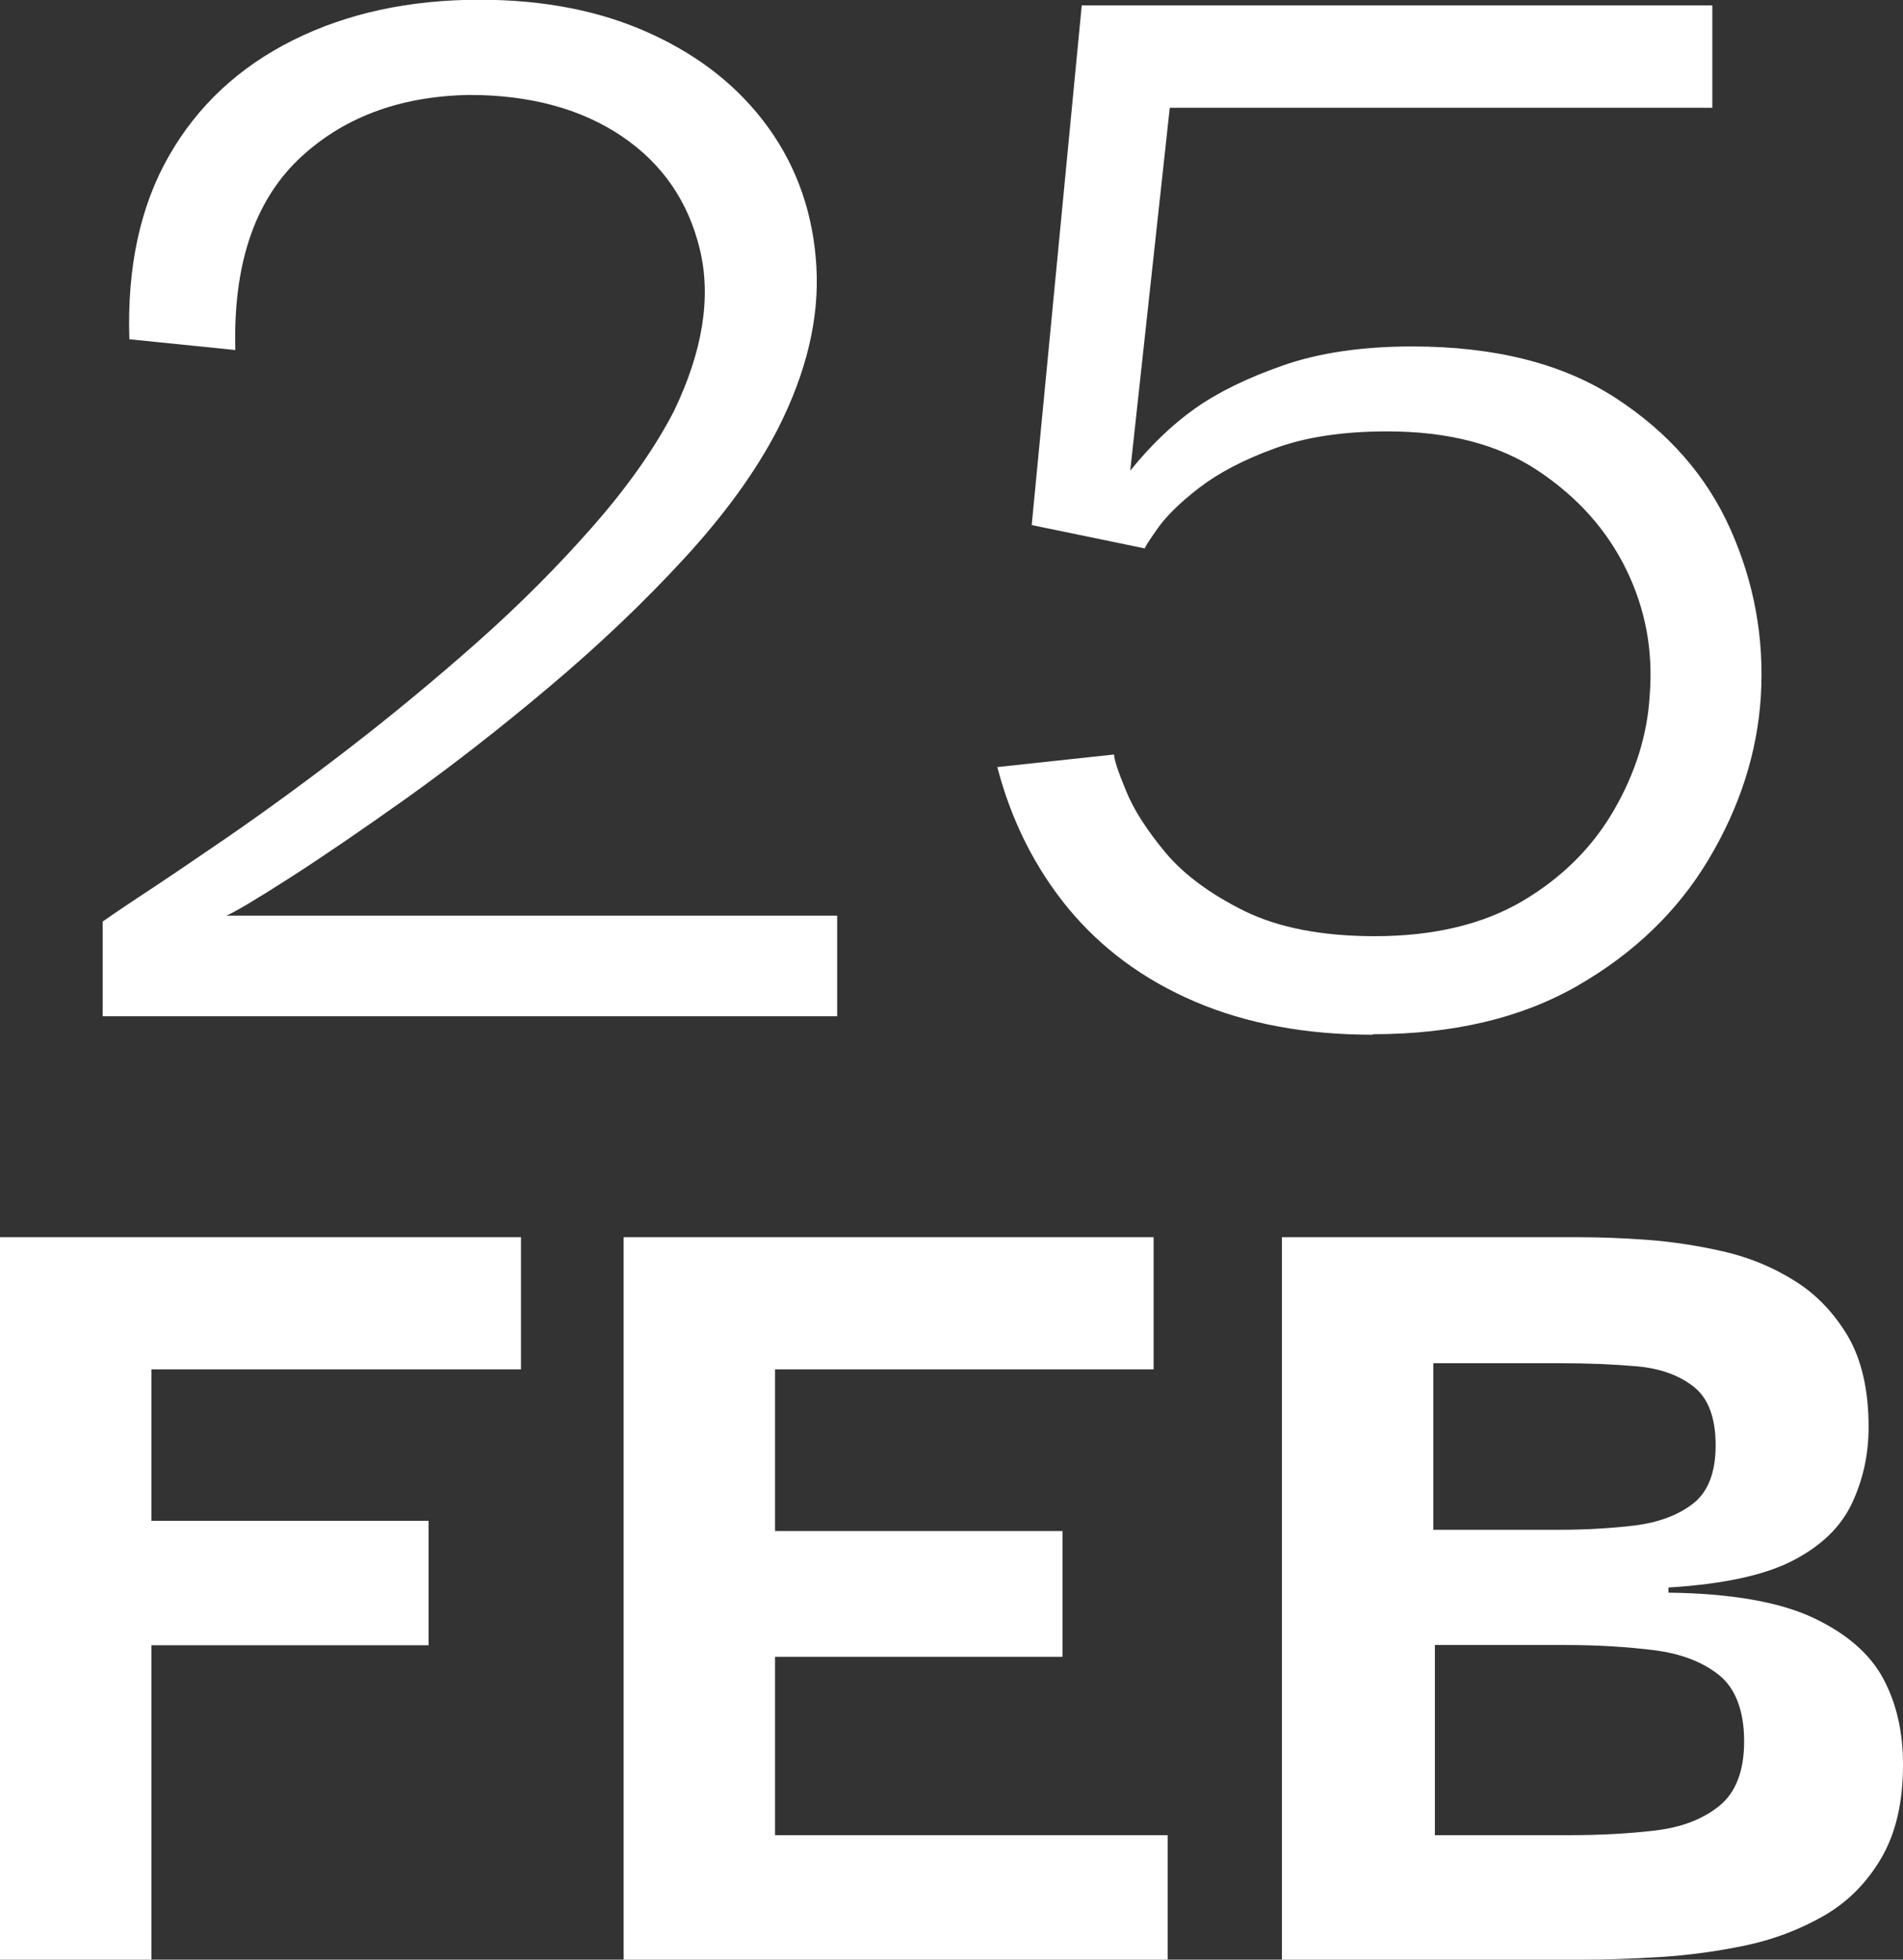 <?xml version="1.0" encoding="UTF-8"?>
<svg id="Layer_2" data-name="Layer 2" xmlns="http://www.w3.org/2000/svg" viewBox="0 0 74.15 76.36">
  <rect x="0" y="0" width="74.15" height="76.36" fill="#333333" stroke="none"/>
  <defs>
    <style>
      .cls-1 {
        fill: #fff;
      }
    </style>
  </defs>
  <g id="Layer_1-2" data-name="Layer 1">
    <g>
      <path class="cls-1" d="M4,39.62v-3.71s.51-.36,1.4-.95c.89-.58,2.04-1.36,3.47-2.34,1.42-.98,2.99-2.12,4.69-3.43,1.7-1.31,3.38-2.7,5.04-4.17,1.66-1.47,3.16-2.98,4.51-4.52s2.4-3.03,3.15-4.48c1.12-2.33,1.46-4.43,1.01-6.3s-1.46-3.34-3.04-4.41c-1.59-1.07-3.57-1.61-5.95-1.61-2.75.05-4.98.9-6.69,2.55-1.7,1.66-2.51,4.12-2.42,7.39l-4.13-.42c-.09-2.8.42-5.18,1.54-7.14s2.73-3.46,4.83-4.51,4.53-1.58,7.28-1.58c2.52,0,4.75.44,6.68,1.33,1.94.89,3.46,2.11,4.58,3.67,1.12,1.56,1.74,3.36,1.86,5.39.12,2.03-.39,4.14-1.5,6.33-.84,1.63-2.05,3.31-3.64,5.04-1.59,1.73-3.34,3.39-5.25,5-1.91,1.61-3.77,3.06-5.56,4.34-1.8,1.28-3.34,2.33-4.62,3.15-1.28.82-2.09,1.3-2.42,1.44h23.8v3.92H4Z"/>
      <path class="cls-1" d="M53.49,40.32c-2.61,0-4.92-.43-6.93-1.29-2.01-.86-3.65-2.08-4.94-3.64-1.28-1.56-2.21-3.39-2.76-5.5l4.55-.49c0,.19.15.65.46,1.4.3.75.82,1.55,1.54,2.42.72.86,1.75,1.62,3.08,2.28,1.33.65,3.02.98,5.08.98,2.29,0,4.2-.46,5.74-1.36,1.54-.91,2.73-2.09,3.57-3.54.84-1.45,1.31-2.94,1.4-4.48.14-1.73-.16-3.36-.91-4.9-.75-1.54-1.89-2.82-3.43-3.85-1.54-1.03-3.5-1.54-5.88-1.54-1.73,0-3.2.22-4.41.67-1.21.44-2.19.96-2.94,1.54-.75.58-1.28,1.11-1.61,1.58-.33.47-.49.72-.49.77l-4.41-.91L42.15.21h24.57v3.99h-21.14l-1.54,14.14c.79-.98,1.63-1.79,2.52-2.42.89-.63,2.03-1.19,3.43-1.68s3.08-.74,5.04-.74c3.22,0,5.86.67,7.91,2,2.05,1.33,3.55,3.03,4.48,5.11.93,2.08,1.33,4.26,1.19,6.54-.14,2.19-.82,4.3-2.03,6.33-1.21,2.03-2.92,3.67-5.11,4.93-2.19,1.26-4.85,1.89-7.98,1.89Z"/>
    </g>
    <g>
      <path class="cls-1" d="M5.9,76.36H0v-28.15h20.3v5.15H5.9v5.9h10.8v4.85H5.9v12.25Z"/>
      <path class="cls-1" d="M24.3,76.36v-28.15h20.65v5.15h-14.75v6.3h11.2v4.9h-11.2v6.95h15.3v4.85h-21.2Z"/>
      <path class="cls-1" d="M49.95,76.36v-28.15h11.6c.77,0,1.63.03,2.6.1.97.07,1.96.22,2.98.45,1.02.23,1.95.62,2.8,1.15.85.53,1.54,1.26,2.08,2.17.53.92.8,2.09.8,3.53,0,1.07-.22,2.06-.65,2.97-.43.92-1.2,1.66-2.3,2.23-1.1.57-2.72.92-4.85,1.05v.2c2.43.03,4.31.36,5.62.97,1.32.62,2.23,1.41,2.75,2.38.52.97.77,2.08.77,3.35,0,1.47-.28,2.68-.85,3.65-.57.97-1.32,1.72-2.25,2.25-.93.53-1.95.92-3.05,1.15-1.1.23-2.21.38-3.33.45-1.12.07-2.11.1-2.97.1h-11.75ZM55.85,59.61h4.95c1.03,0,2.01-.06,2.92-.17.92-.12,1.67-.4,2.25-.85.58-.45.88-1.21.88-2.27s-.28-1.83-.85-2.28c-.57-.45-1.31-.72-2.23-.8-.92-.08-1.91-.12-2.97-.12h-4.95v6.5ZM55.9,71.51h5.25c1.2,0,2.31-.06,3.33-.18,1.02-.12,1.85-.43,2.5-.95.65-.52.98-1.36.98-2.53s-.33-2.06-.98-2.58c-.65-.52-1.5-.84-2.55-.97-1.05-.13-2.19-.2-3.42-.2h-5.1v7.4Z"/>
    </g>
  </g>
</svg>